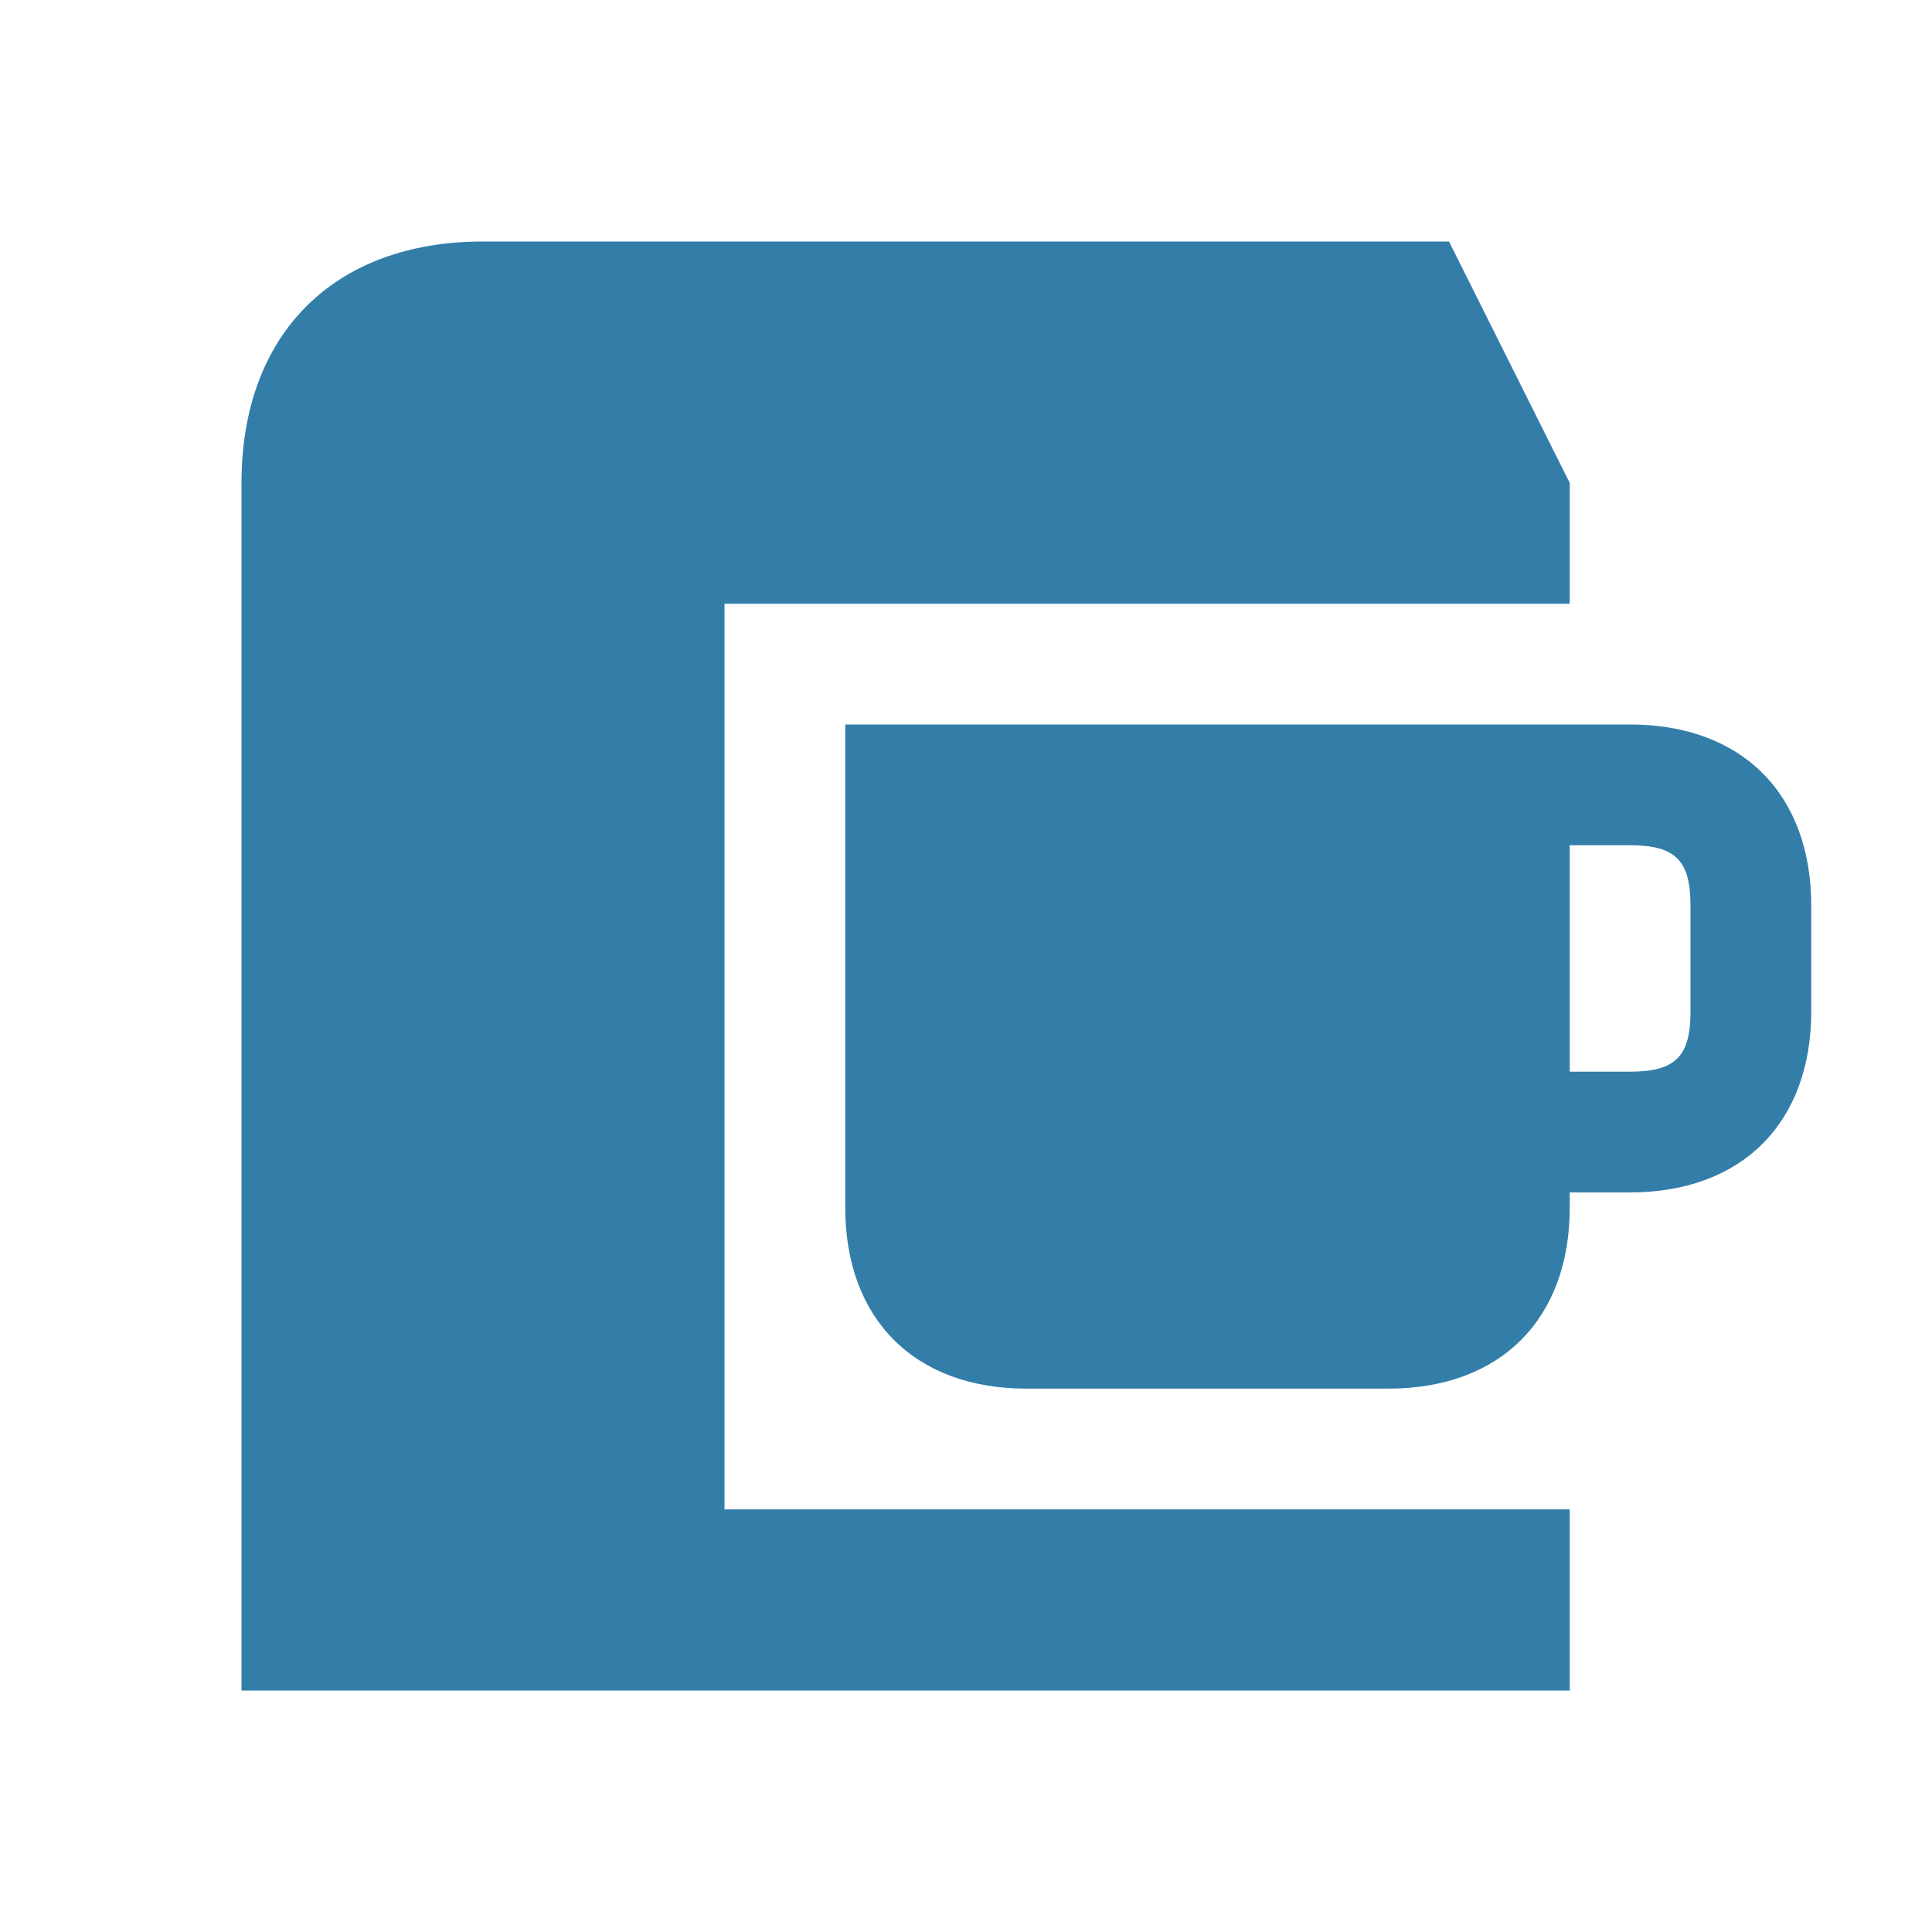 <svg xmlns="http://www.w3.org/2000/svg"  viewBox="0 0 64 64"><defs fill="#337ea9" /><path  d="m24,50h28v6H8V16c0-4.94,3.06-8,8-8h32l4,8v4h-28v30Zm36-20v3.5c0,3.7-2.3,6-6,6h-2v.5c0,3.7-2.3,6-6,6h-12c-3.7,0-6-2.3-6-6v-16h26c3.7,0,6,2.3,6,6Zm-4,0c0-1.5-.5-2-2-2h-2v7.5h2c1.5,0,2-.5,2-2v-3.5Z" fill="#337ea9" /></svg>